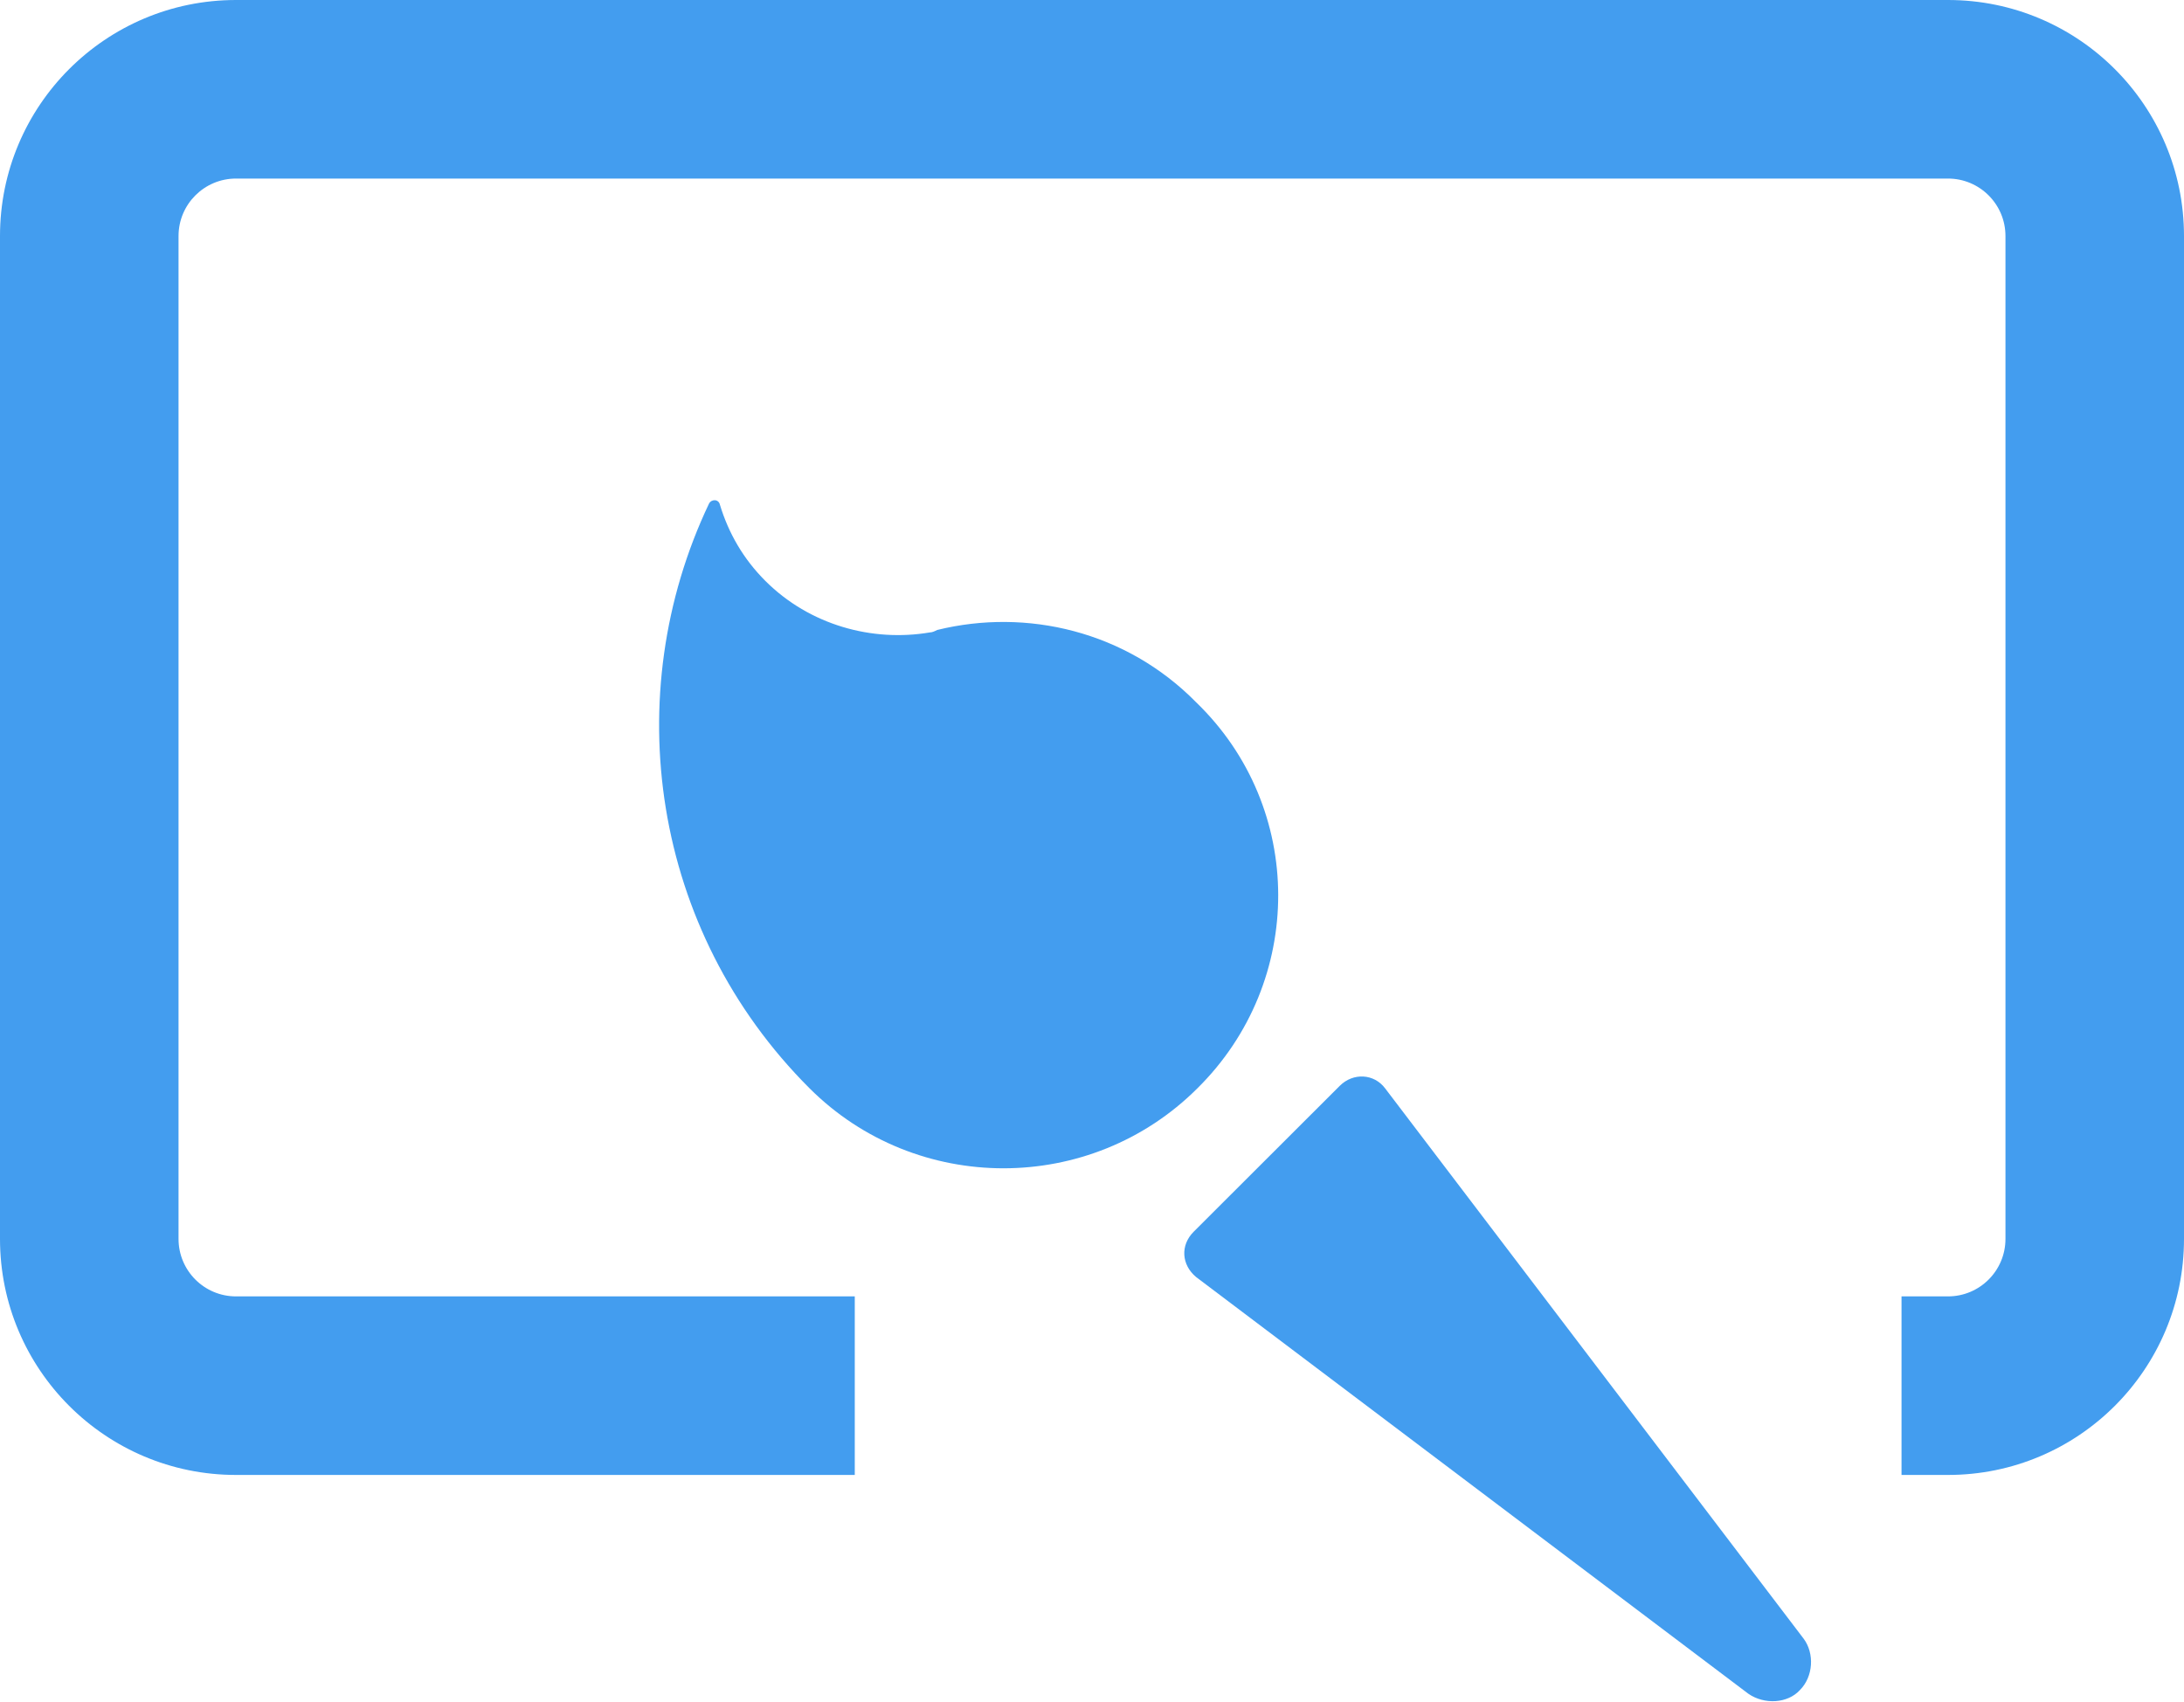 <svg xmlns="http://www.w3.org/2000/svg" width="893" height="696" viewBox="0 0 893 696" fill="none"><path d="M489.581 444.941C445.928 488.53 374.677 488.53 331.023 444.941C266.297 380.308 252.749 284.107 289.877 205.945C290.881 203.942 293.891 203.942 294.392 206.444C297.906 217.967 303.926 228.491 312.956 237.508C331.02 255.545 356.609 262.56 380.192 258.552C381.196 258.552 382.197 258.052 383.202 257.549C419.83 248.532 460.472 258.048 489.074 287.109C533.738 330.206 533.738 401.355 489.581 444.946L489.581 444.941ZM735.947 690.951C741.466 685.44 741.967 675.919 737.452 669.908L566.35 444.941C561.835 438.929 553.305 438.426 547.786 443.938L488.075 503.562C482.555 509.074 483.056 517.091 489.08 522.1L714.874 692.453C721.394 696.965 730.928 696.466 735.948 690.954L735.947 690.951Z" fill="url(#paint0_linear_207_2761)"></path><path fill-rule="evenodd" clip-rule="evenodd" d="M96.5 0C43.205 0 0 43.205 0 96.5V506.5C0 559.795 43.205 603 96.5 603H349.5V530H96.5C83.521 530 73 519.479 73 506.5V96.5C73 83.521 83.521 73 96.5 73H796.5C809.479 73 820 83.521 820 96.5V506.5C820 519.479 809.479 530 796.5 530H777.5V603H796.5C849.795 603 893 559.796 893 506.5V96.5C893 43.205 849.795 0 796.5 0H96.5Z" fill="url(#paint1_linear_207_2761)"></path><defs><linearGradient id="paint0_linear_207_2761" x1="714.006" y1="234.072" x2="561.773" y2="720.438" gradientUnits="userSpaceOnUse"><stop stop-color="#439DEF"></stop><stop offset="1" stop-color="#439DEF"></stop></linearGradient><linearGradient id="paint1_linear_207_2761" x1="53.783" y1="33.919" x2="864.688" y2="394.489" gradientUnits="userSpaceOnUse"><stop stop-color="#439DEF"></stop><stop offset="1" stop-color="#439DEF"></stop></linearGradient></defs></svg>